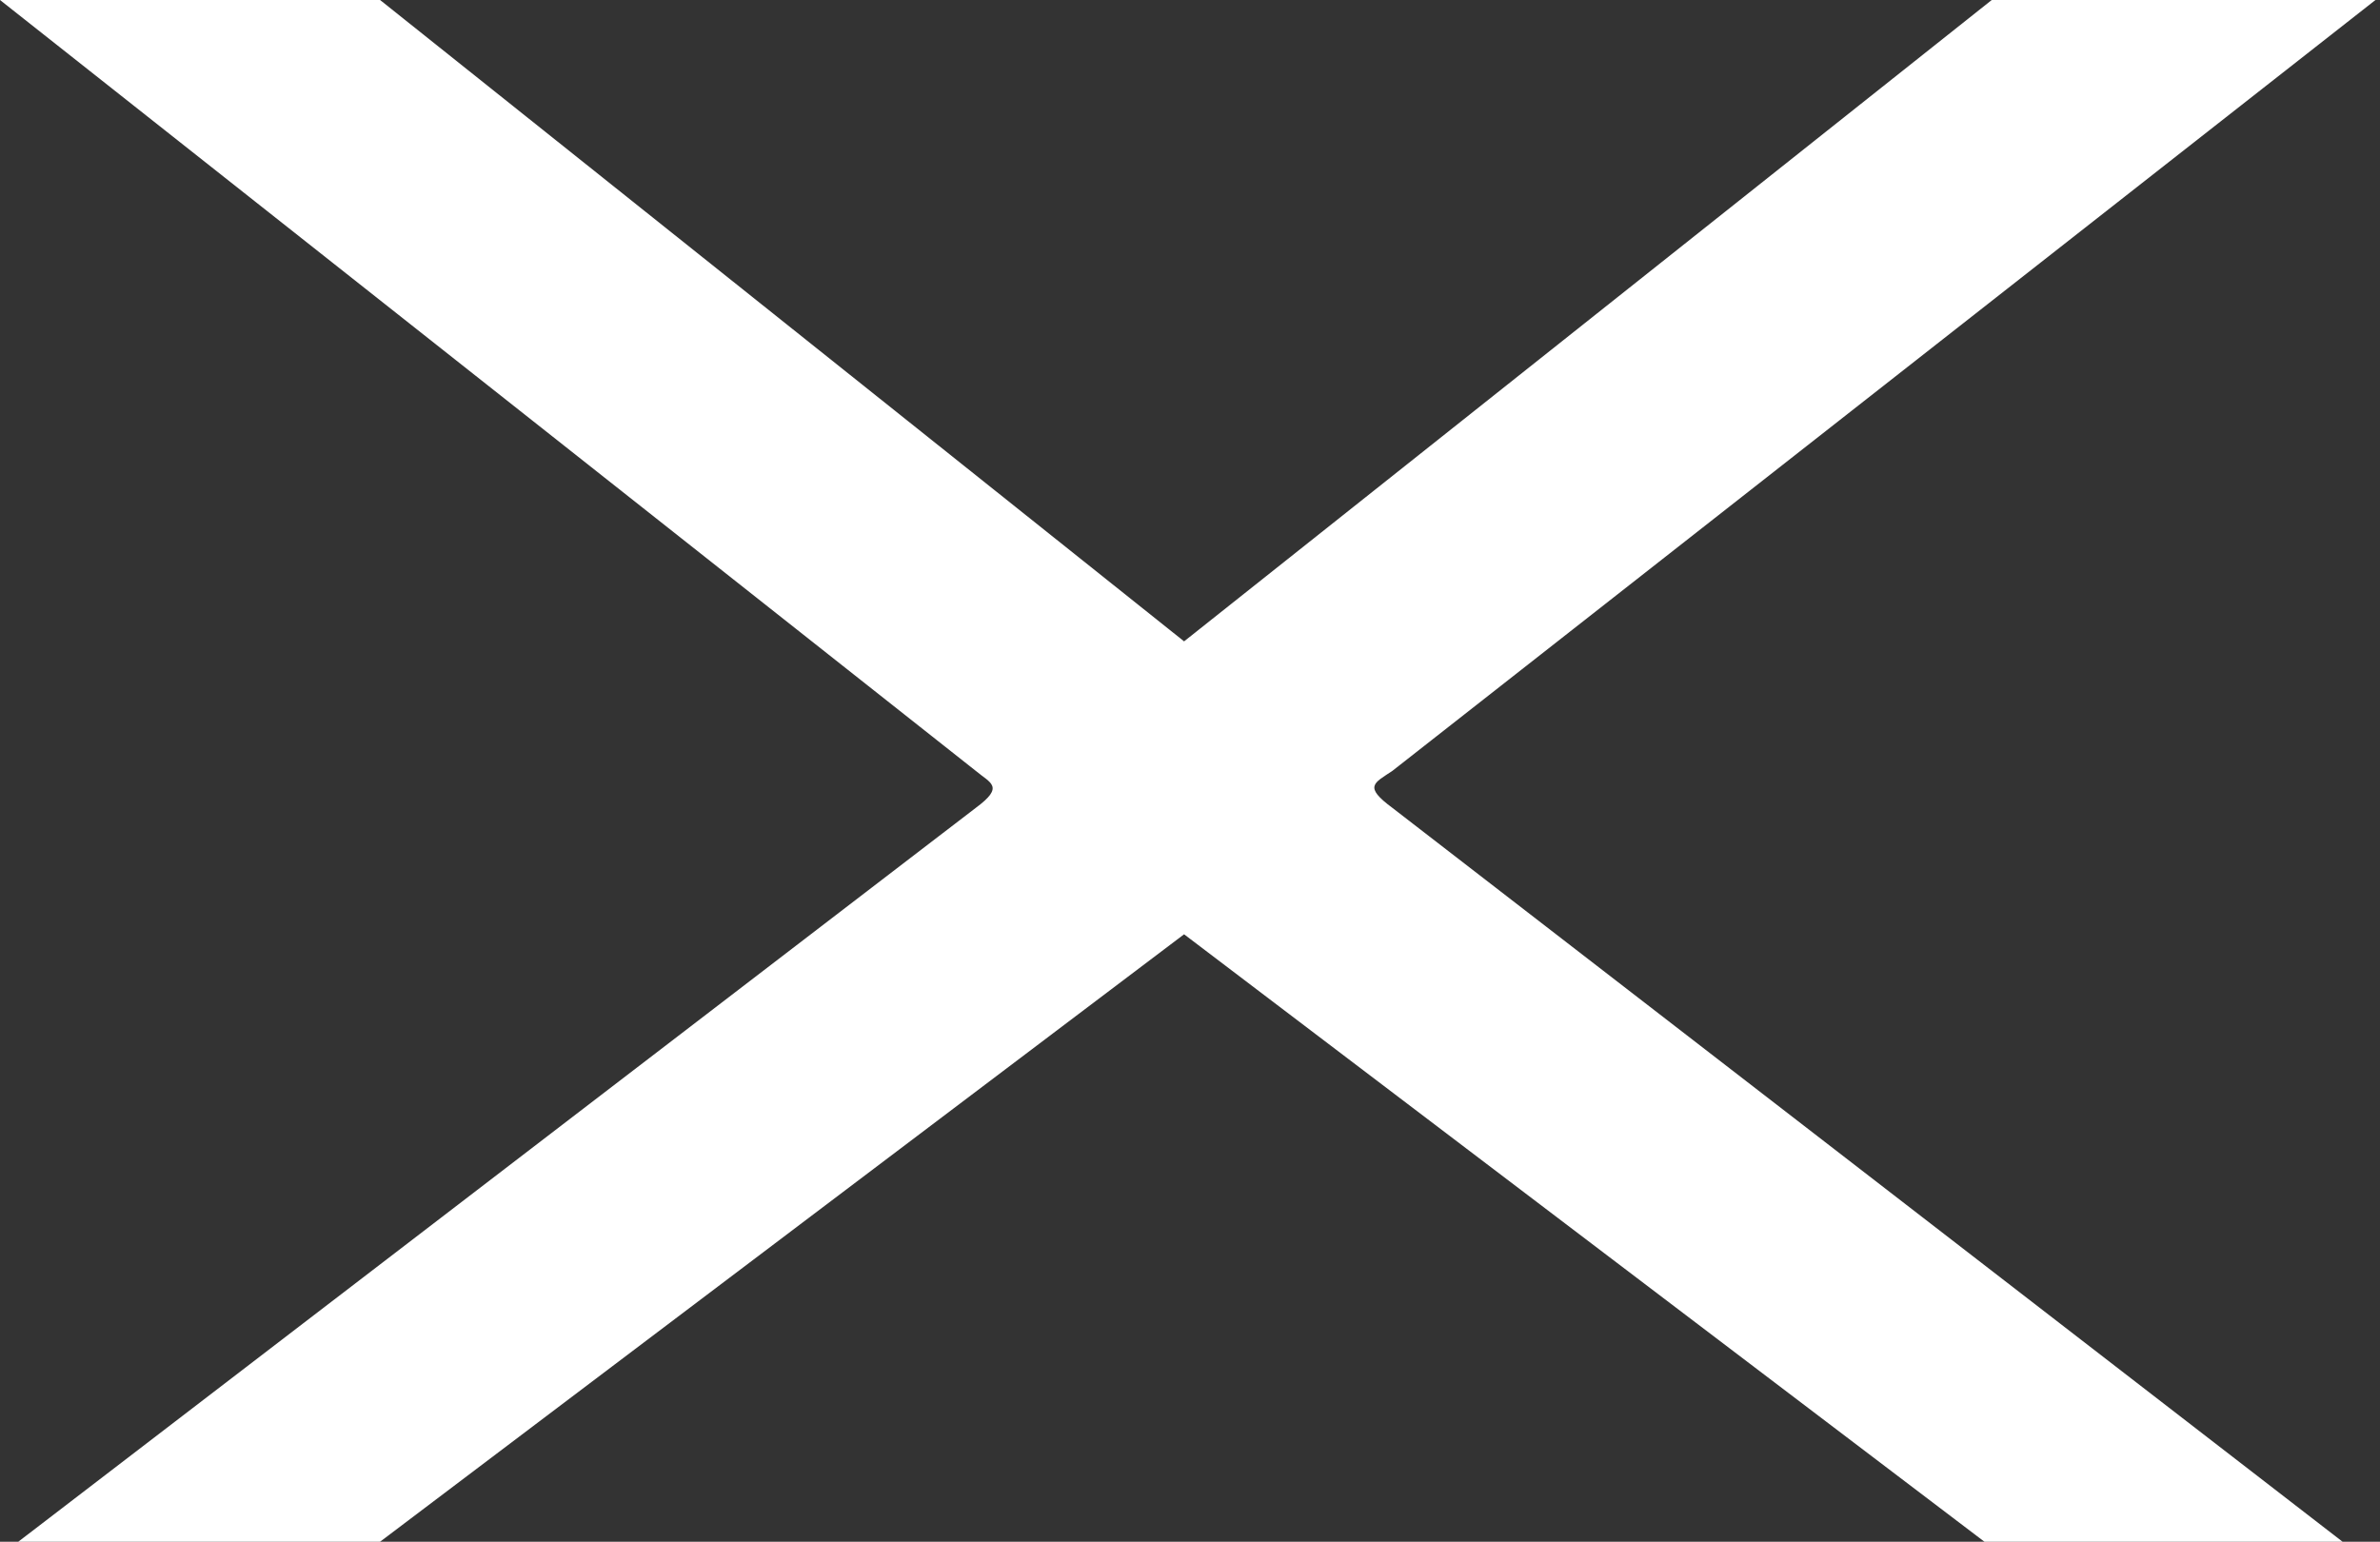 <svg width="142" height="92" viewBox="0 0 142 92" fill="none" xmlns="http://www.w3.org/2000/svg">
<rect x="0" y="0" width="142" height="92" fill="#333333" stroke="none"/>
<path d="M58.218 48.208C59.963 46.92 59.09 46.736 58.218 46L0 0H22.677L70.647 38.272L118.835 0H141.73L83.075 46C81.985 46.736 81.331 46.92 83.075 48.208L139.767 92H118.399L70.647 55.752L22.677 92H1.09L58.218 48.208Z" fill="white"/>
</svg>

